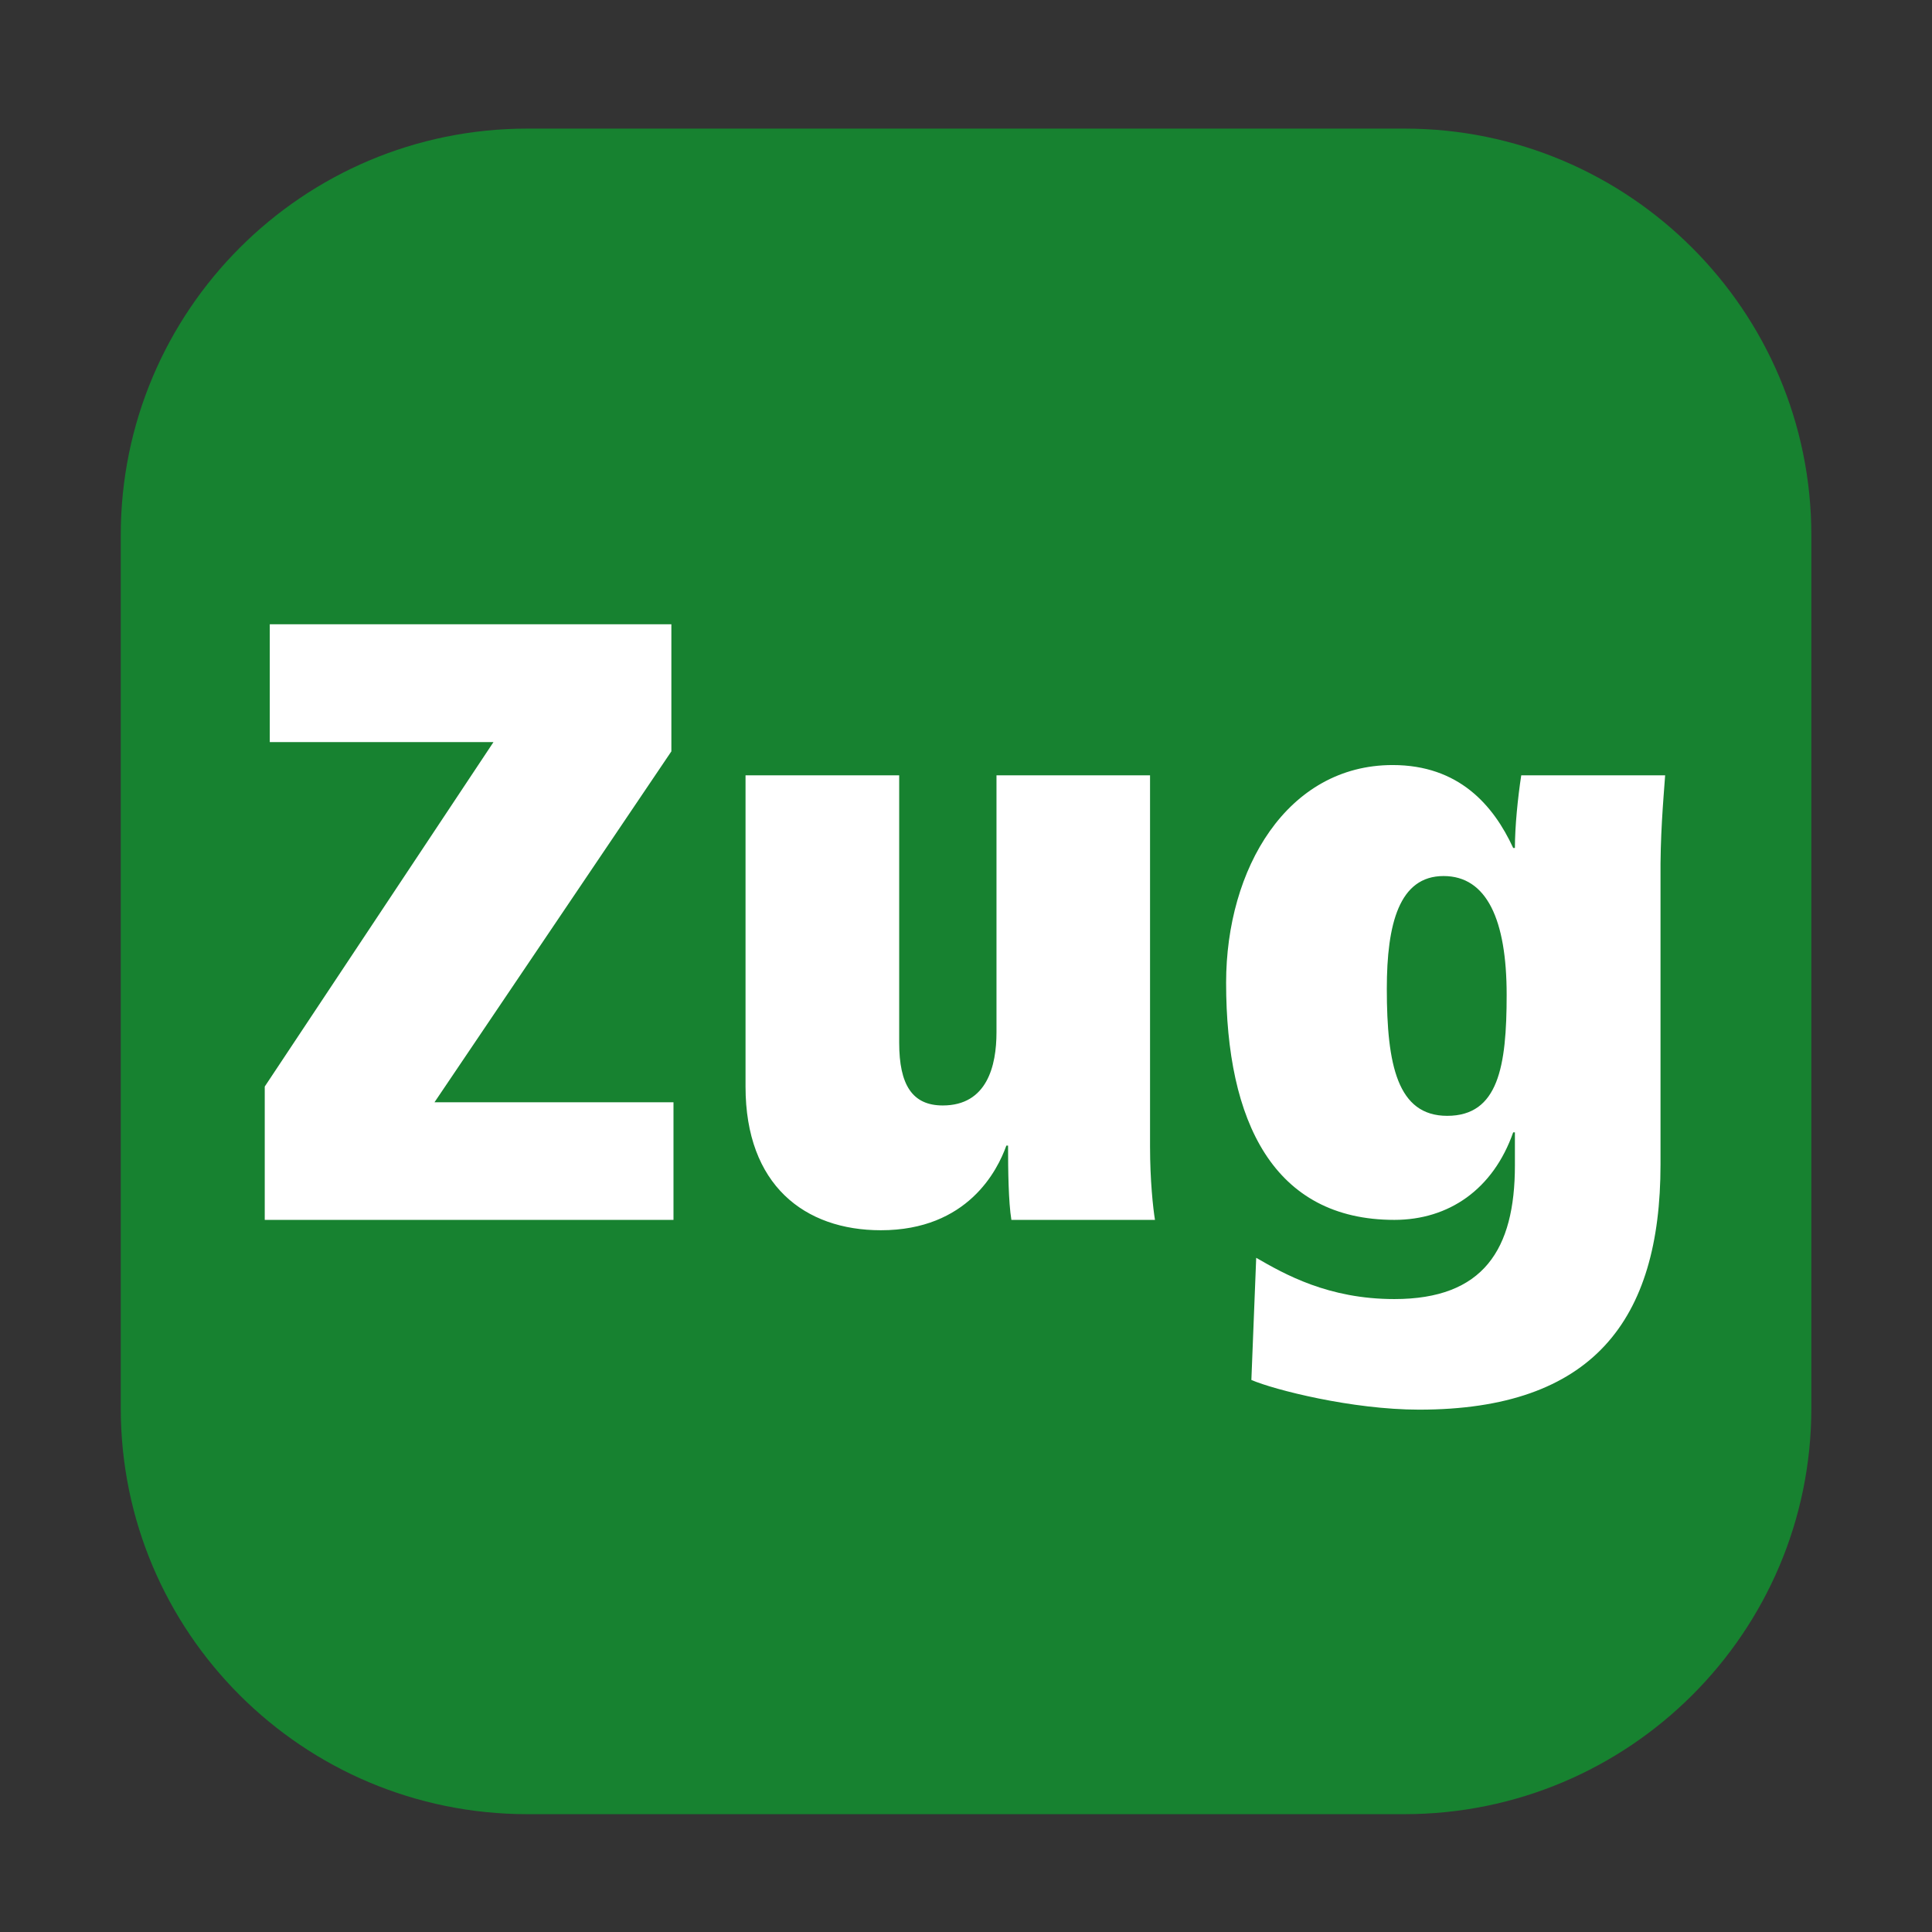 <?xml version="1.0" encoding="UTF-8" standalone="no"?>
<!-- Generator: Adobe Illustrator 15.1.0, SVG Export Plug-In . SVG Version: 6.00 Build 0)  -->

<svg
   xmlns:dc="http://purl.org/dc/elements/1.1/"
   xmlns:cc="http://creativecommons.org/ns#"
   xmlns:rdf="http://www.w3.org/1999/02/22-rdf-syntax-ns#"
   xmlns:svg="http://www.w3.org/2000/svg"
   xmlns="http://www.w3.org/2000/svg"
   xmlns:sodipodi="http://sodipodi.sourceforge.net/DTD/sodipodi-0.dtd"
   xmlns:inkscape="http://www.inkscape.org/namespaces/inkscape"
   version="1.1"
   id="Layer_1"
   x="0px"
   y="0px"
   width="24px"
   height="24px"
   viewBox="0 0 24 24"
   enable-background="new 0 0 24 24"
   xml:space="preserve"
   inkscape:version="0.48.4 r9939"
   sodipodi:docname="verkehrsmittel-re-rb-zug-i.svg"><rect x="0" y="0" width="24" height="24" fill="#333333" stroke="none"/><defs
   id="defs14" /><sodipodi:namedview
   pagecolor="#ffffff"
   bordercolor="#666666"
   borderopacity="1"
   objecttolerance="10"
   gridtolerance="10"
   guidetolerance="10"
   inkscape:pageopacity="0"
   inkscape:pageshadow="2"
   inkscape:window-width="640"
   inkscape:window-height="480"
   id="namedview12"
   showgrid="false"
   inkscape:zoom="9.8333333"
   inkscape:cx="12"
   inkscape:cy="12"
   inkscape:window-x="0"
   inkscape:window-y="0"
   inkscape:window-maximized="0"
   inkscape:current-layer="Layer_1" />
<g
   id="g10_4_"
   transform="matrix(1.25,0,0,-1.25,0,40)"
   label="verkehrsmittel-re-rb-zug"
   groupmode="layer">
	<g
   id="g12_4_">
		<g
   id="g5">
			<g
   id="g14_1_">
				<g
   id="g20_1_"
   transform="translate(0.121,24.193)">
					<path
   id="path22_1_"
   fill="#178230"
   d="M1.079,2.488c0,2.232,1.809,4.041,4.041,4.041h8.716c2.231,0,4.044-1.809,4.044-4.041       v-8.674c0-2.231-1.813-4.036-4.044-4.036H5.12c-2.232,0-4.041,1.805-4.041,4.036V2.488z" />
				</g>
				<g
   id="g24_4_"
   transform="translate(2.822,11.328)">
					<path
   id="path26_4_"
   fill="#FFFFFF"
   d="M-0.192,8.549h4.063v1.169H1.496l2.354,3.487v1.263h-3.991v-1.171h2.223l-2.273-3.423       V8.549z M7.229,8.549h1.427C8.637,8.664,8.607,8.943,8.607,9.276v3.691H7.081v-2.554c0-0.332-0.093-0.727-0.534-0.727       c-0.302,0-0.433,0.204-0.433,0.624v2.657H4.587V9.873c0-0.98,0.589-1.427,1.345-1.427c0.863,0,1.16,0.597,1.247,0.841h0.017       C7.196,9.041,7.2,8.727,7.229,8.549 M12.151,10.785c0-0.713-0.083-1.202-0.591-1.202c-0.494,0-0.6,0.505-0.6,1.263       c0,0.645,0.123,1.12,0.564,1.12C11.954,11.966,12.151,11.531,12.151,10.785 M13.726,12.967h-1.43       c-0.034-0.221-0.063-0.509-0.063-0.722h-0.017c-0.197,0.427-0.542,0.824-1.198,0.824c-1.048,0-1.655-1.029-1.655-2.163       c0-1.384,0.473-2.357,1.672-2.357c0.541,0,0.982,0.303,1.181,0.87h0.017V9.091c0-0.837-0.313-1.329-1.198-1.329       c-0.656,0-1.089,0.246-1.373,0.41L9.614,6.958c0.228-0.098,1.002-0.295,1.667-0.295c1.723,0,2.399,0.886,2.399,2.436v2.834       C13.676,12.366,13.707,12.704,13.726,12.967" />
				</g>
			</g>
		</g>
	</g>
</g>
</svg>